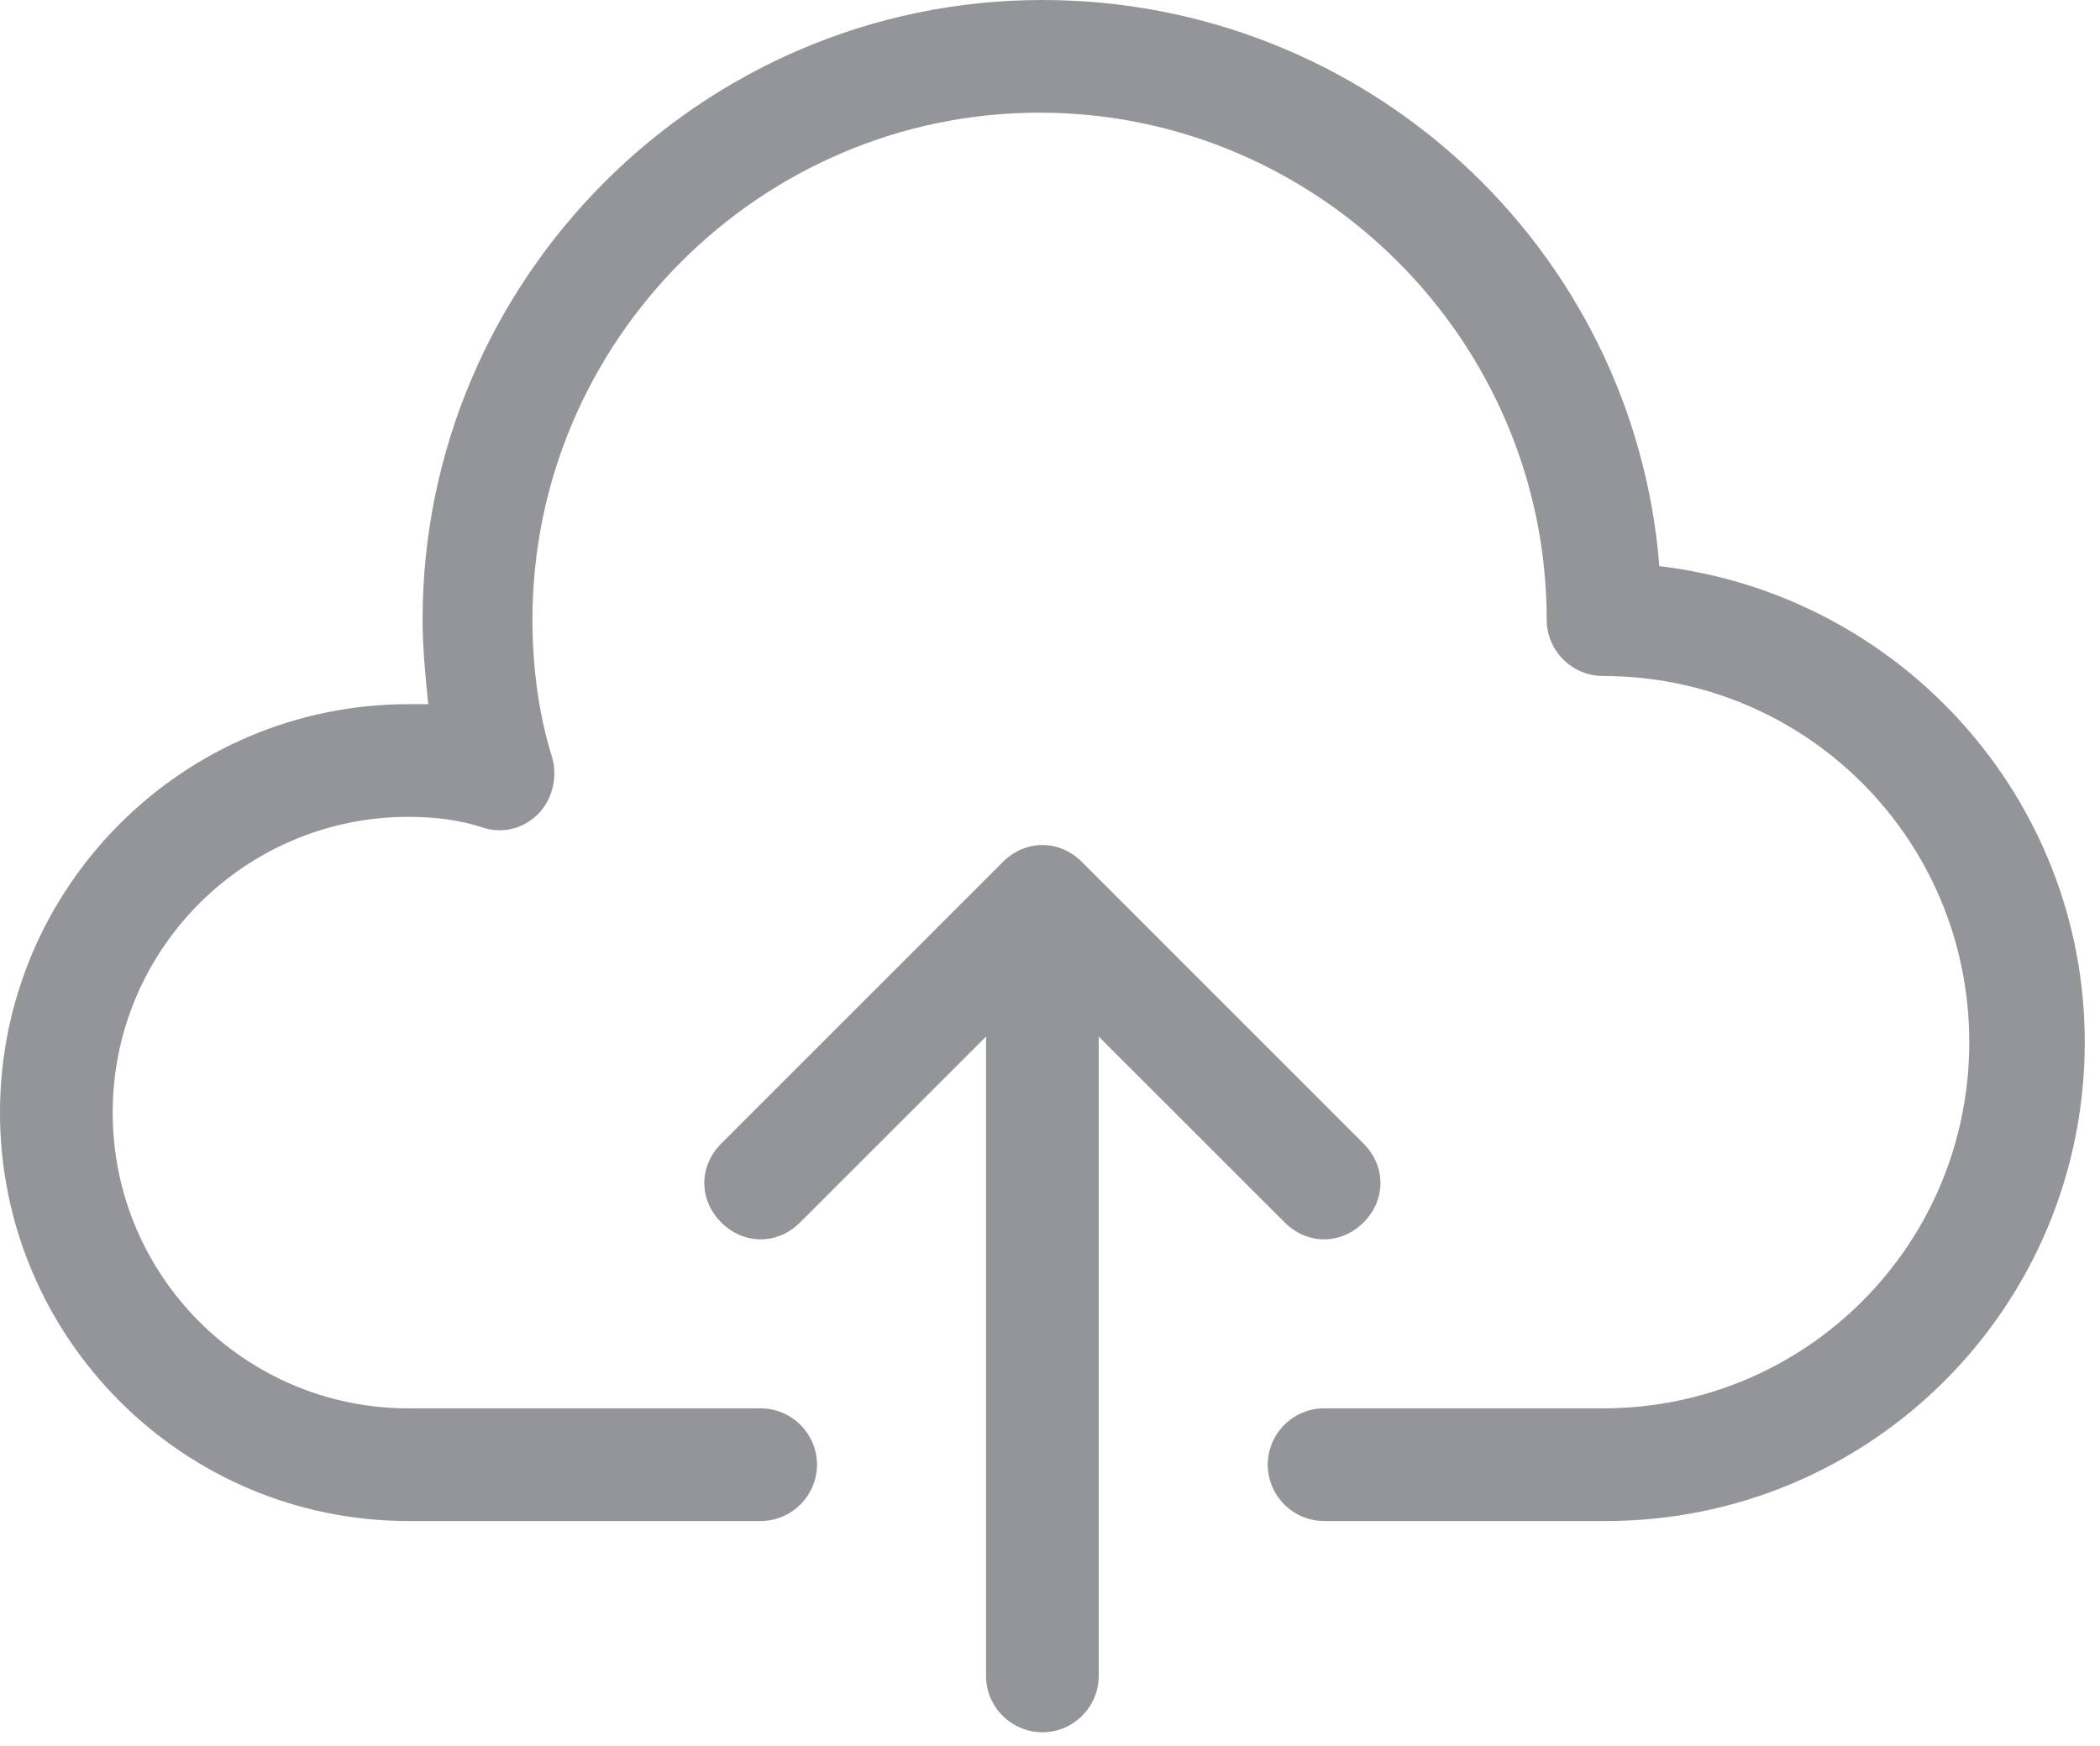 <svg width="95" height="79" viewBox="0 0 95 79" fill="none" xmlns="http://www.w3.org/2000/svg">
<path d="M47.156 78.38C48.557 78.38 49.704 77.233 49.704 75.831V46.901L58.116 55.312C58.626 55.822 59.263 56.077 59.9 56.077C60.537 56.077 61.175 55.822 61.684 55.312C62.704 54.293 62.704 52.763 61.684 51.744L48.94 38.999C47.92 37.98 46.391 37.98 45.371 38.999L32.627 51.744C31.607 52.763 31.607 54.293 32.627 55.312C33.136 55.822 33.773 56.077 34.411 56.077C35.048 56.077 35.685 55.822 36.195 55.312L44.606 46.901V75.831C44.606 77.233 45.754 78.38 47.156 78.38Z" fill="#939598"/>
<path d="M75.066 25.617C73.919 11.215 61.812 0 47.156 0C31.734 0 19.117 12.617 19.117 28.038C19.117 29.313 19.244 30.587 19.372 31.862C19.117 31.862 18.735 31.862 18.48 31.862C8.284 31.862 0 40.146 0 50.342C0 60.537 8.284 68.822 18.48 68.822H34.411C35.813 68.822 36.96 67.674 36.96 66.272C36.96 64.871 35.813 63.724 34.411 63.724H18.48C11.088 63.724 5.098 57.734 5.098 50.342C5.098 42.95 11.088 36.96 18.48 36.96C19.627 36.96 20.774 37.087 21.921 37.469C22.813 37.724 23.705 37.469 24.342 36.832C24.98 36.195 25.235 35.175 24.98 34.283C24.342 32.244 24.087 30.078 24.087 28.038C24.087 15.421 34.411 5.098 47.028 5.098C59.645 5.098 69.969 15.421 69.969 28.038C69.969 29.44 71.115 30.587 72.517 30.587C81.694 30.587 89.086 37.979 89.086 47.155C89.086 56.332 81.694 63.724 72.517 63.724H59.9C58.498 63.724 57.351 64.871 57.351 66.272C57.351 67.674 58.498 68.822 59.9 68.822H72.645C84.625 68.822 94.311 59.136 94.311 47.155C94.311 36.068 85.899 26.891 75.066 25.617Z" fill="#939598"/>
</svg>
